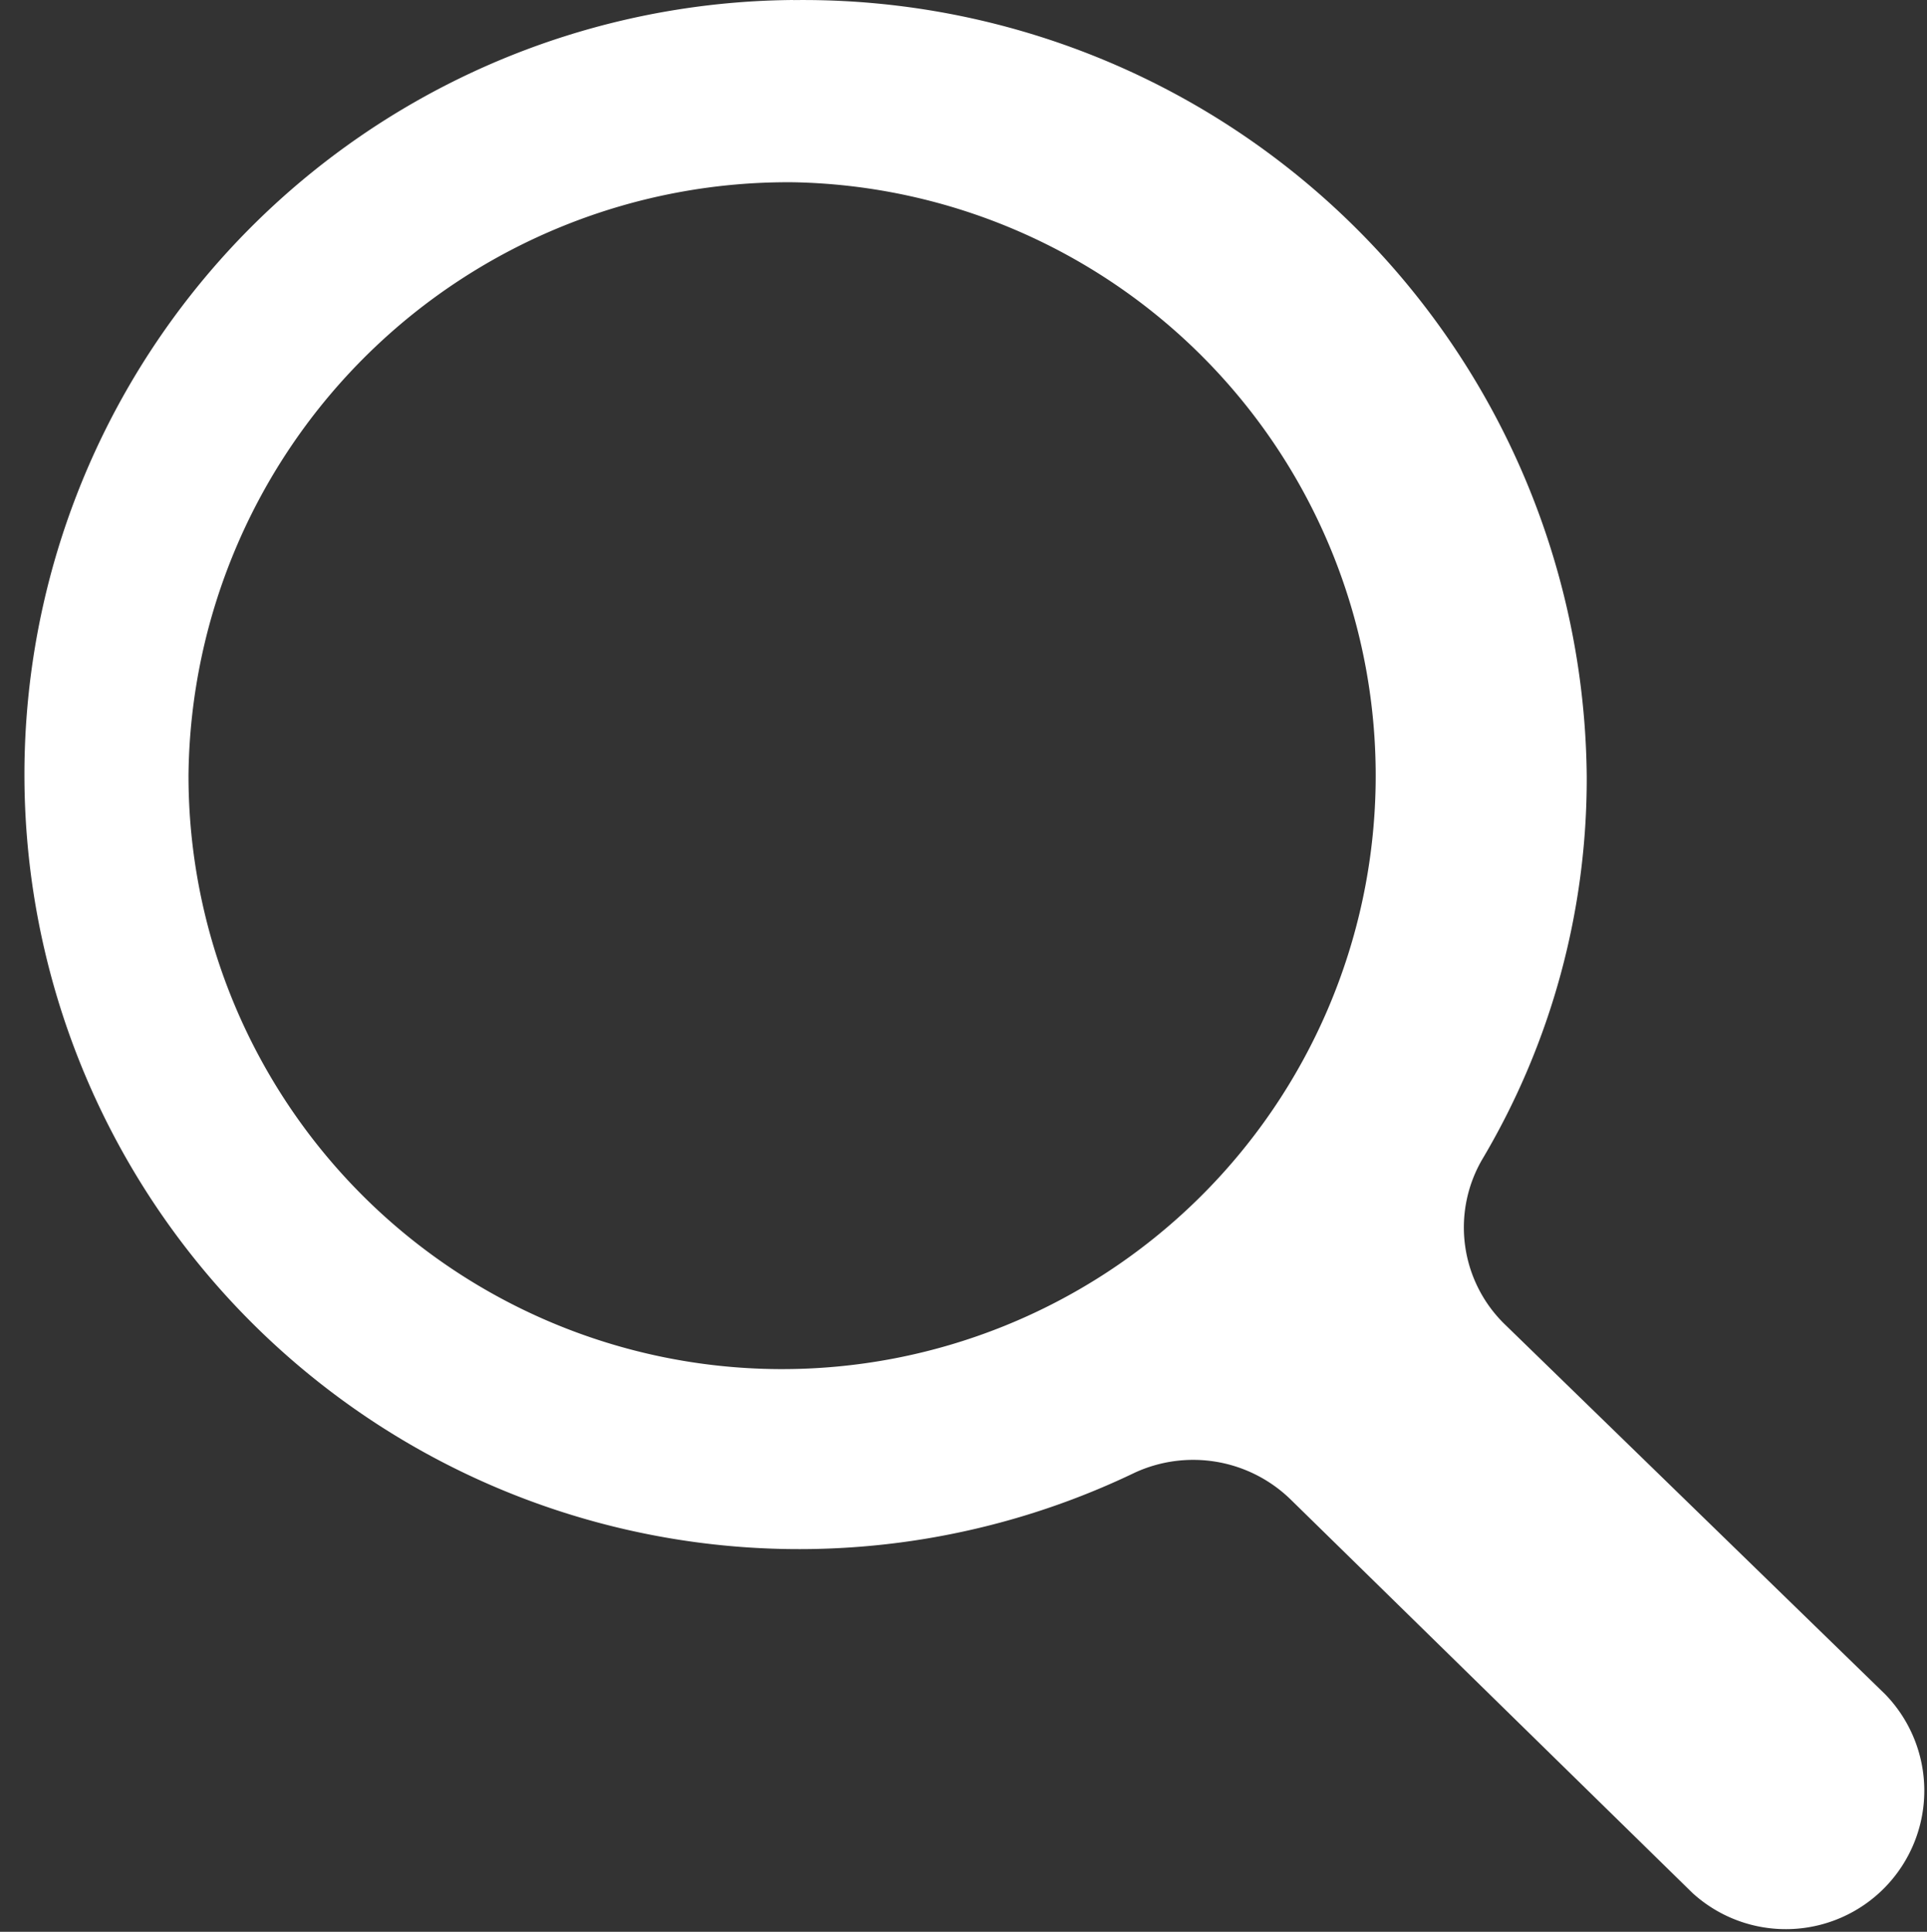 <svg xmlns="http://www.w3.org/2000/svg" width="21.458" height="21.516" viewBox="0 0 21.458 21.516">
  <rect x="0" y="0" width="21.458" height="21.516" fill="#333333" stroke="none"/>
  <path id="noun-search-1024483" d="M256.675,247.08a8.627,8.627,0,1,0,3.806,16.4,1.555,1.555,0,0,1,1.73.3l4.475,4.383a1.542,1.542,0,0,0,2.145-2.214l-4.221-4.106a1.506,1.506,0,0,1-.254-1.868,8.3,8.3,0,0,0,1.153-4.244,8.724,8.724,0,0,0-8.835-8.65Zm0,2.03a6.61,6.61,0,1,1-6.736,6.6A6.676,6.676,0,0,1,256.675,249.11Z" transform="translate(-247.84 -247.08)" fill="#fff"/>
</svg>
